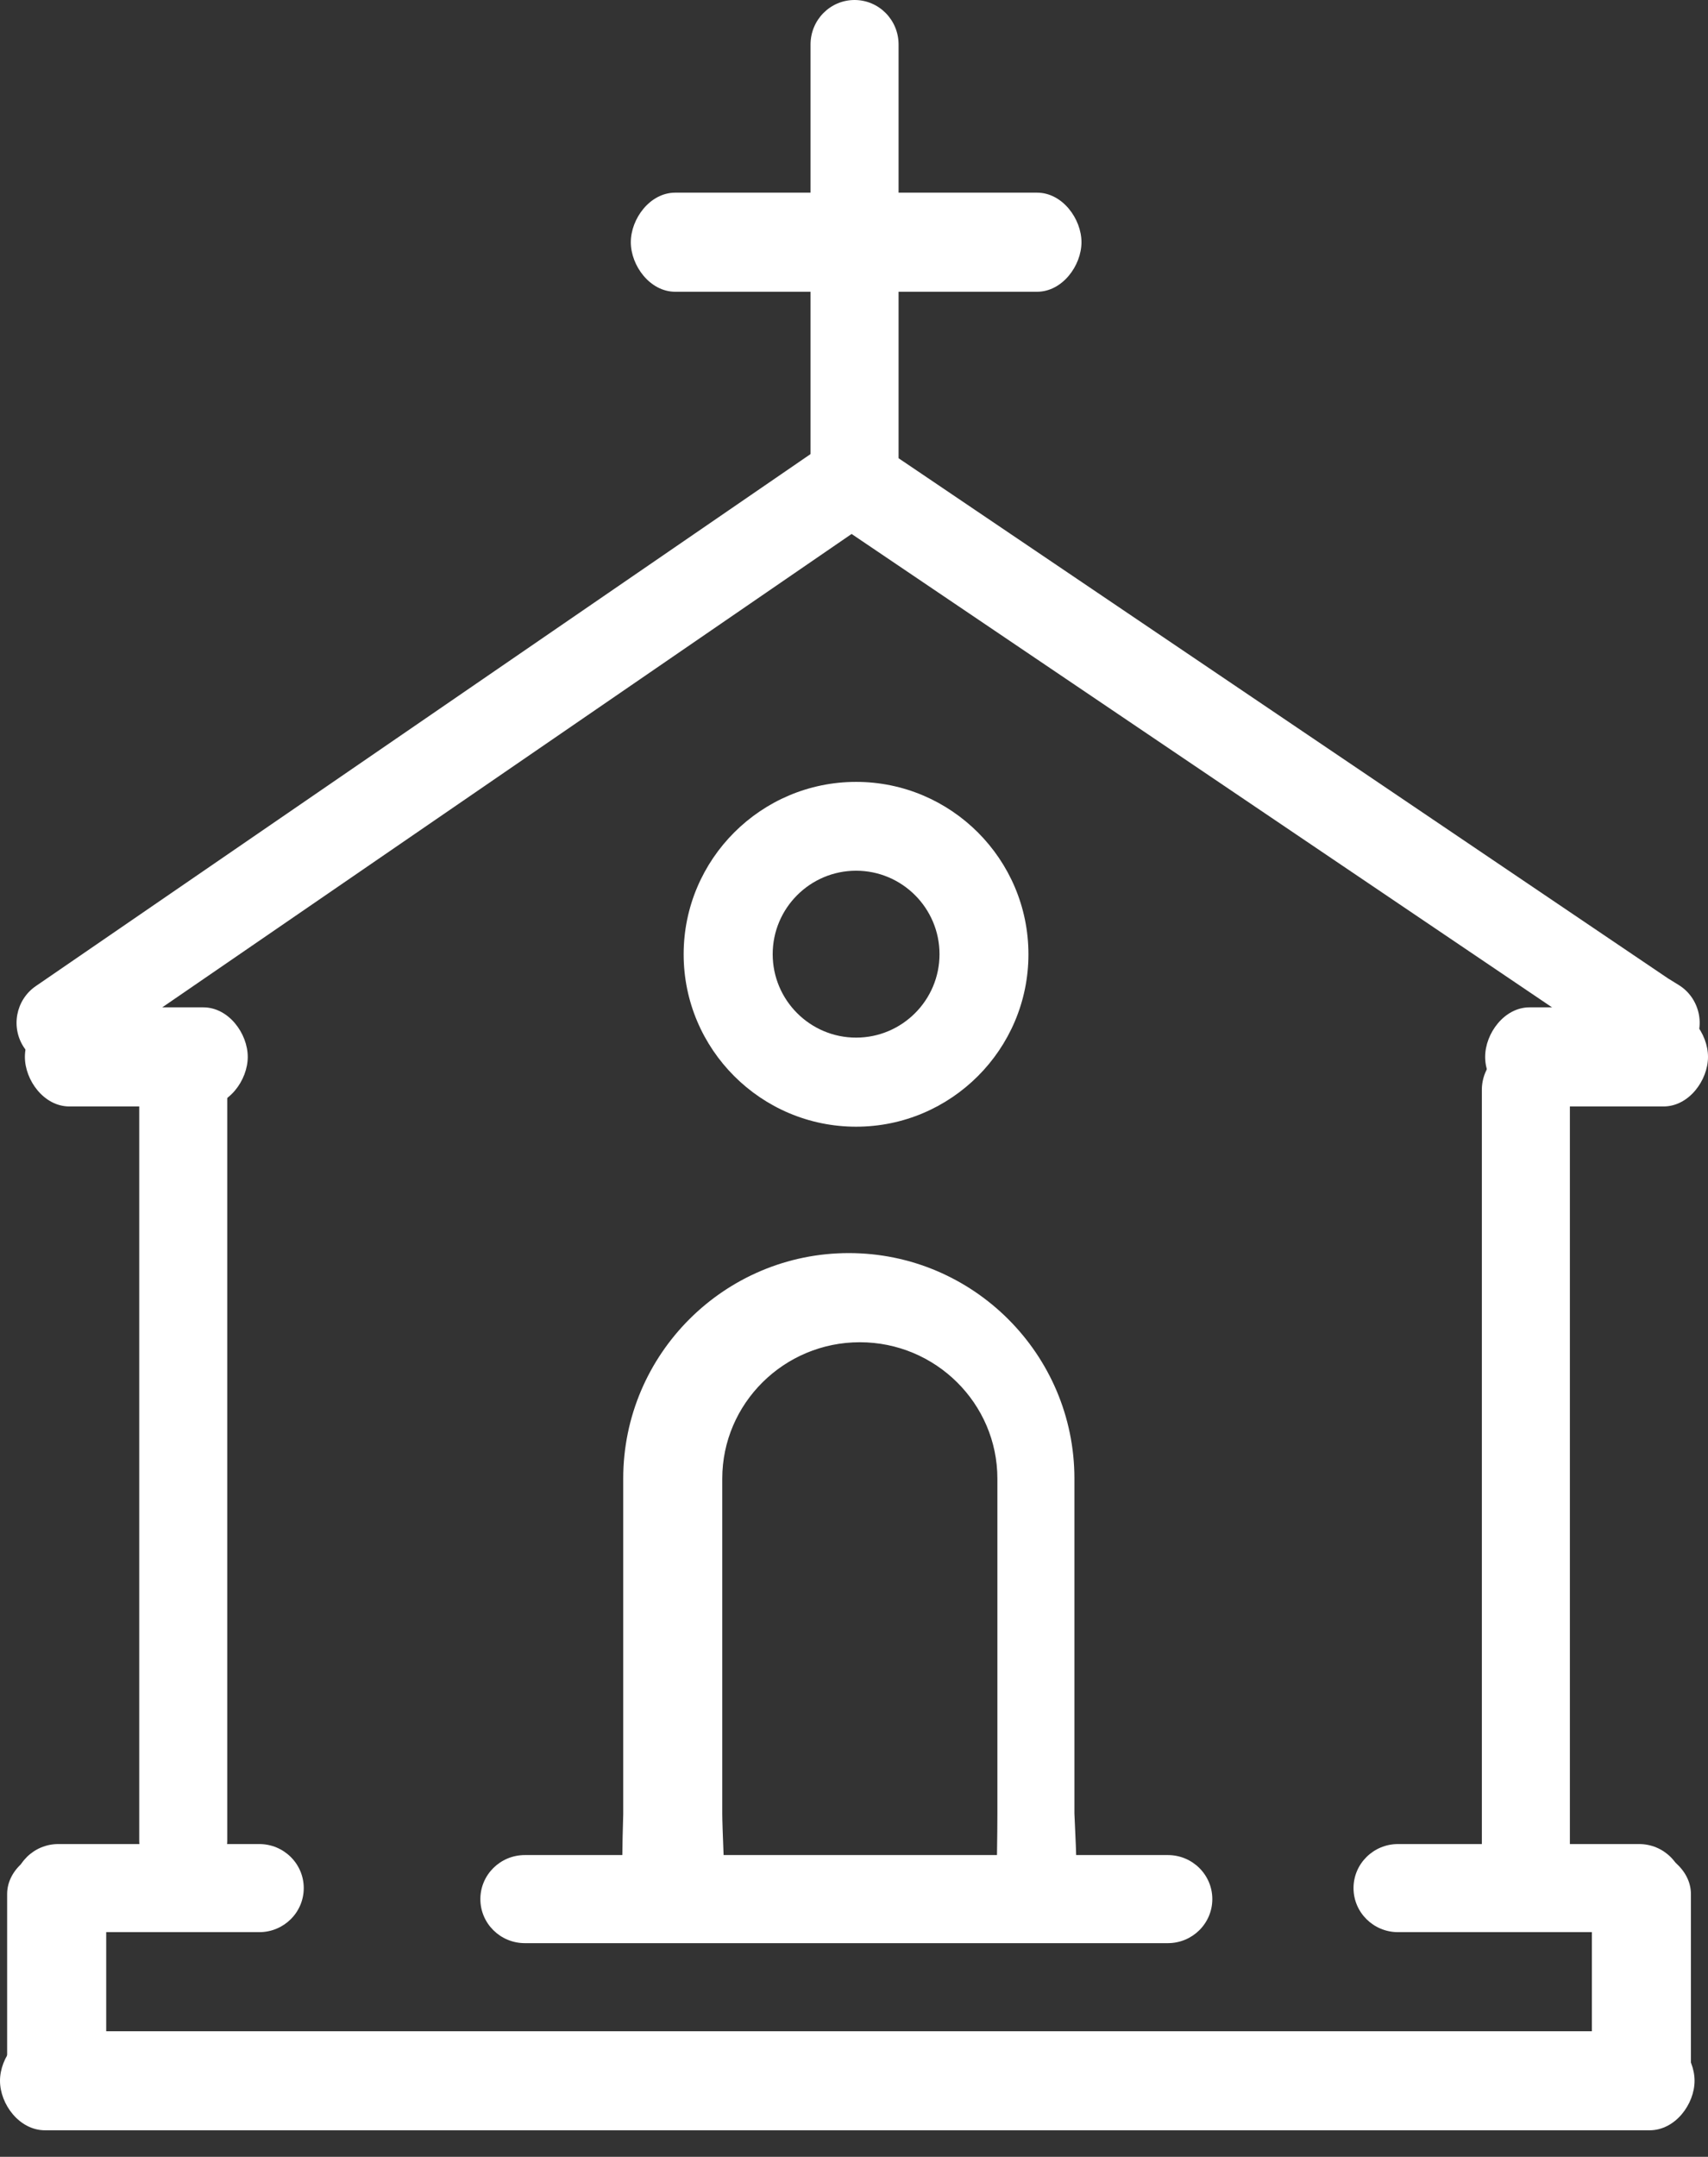<svg width="61" height="77" viewBox="0 0 61 77" fill="none" xmlns="http://www.w3.org/2000/svg">
<rect x="0" y="0" width="61" height="77" fill="#333333" stroke="none"/>
<path d="M59.113 37.712C58.897 37.712 58.677 37.653 58.48 37.531L58.052 37.264L30.413 18.587L2.857 37.5C2.311 37.873 1.568 37.736 1.195 37.189C0.821 36.643 0.959 35.9 1.505 35.527L29.733 16.15C30.142 15.871 30.673 15.871 31.082 16.146L59.361 35.256L59.754 35.499C60.312 35.849 60.485 36.588 60.131 37.146C59.903 37.508 59.514 37.708 59.117 37.708L59.113 37.712Z" fill="white"/>
<path d="M2.182 38.105C1.659 38.105 1.168 37.846 0.869 37.414C0.374 36.691 0.558 35.7 1.278 35.205L29.506 15.828C30.036 15.466 30.767 15.462 31.294 15.82L59.573 34.93L59.955 35.166C60.316 35.389 60.564 35.743 60.662 36.156C60.756 36.569 60.686 36.997 60.462 37.355C60.171 37.822 59.664 38.102 59.114 38.102C58.815 38.102 58.524 38.019 58.272 37.862L57.844 37.594L30.414 19.063L3.082 37.826C2.814 38.007 2.504 38.105 2.185 38.105H2.182ZM30.41 16.335C30.249 16.335 30.087 16.382 29.954 16.476L1.726 35.853C1.36 36.105 1.27 36.604 1.517 36.969C1.757 37.323 2.28 37.422 2.634 37.178L30.19 18.261C30.323 18.17 30.5 18.17 30.634 18.261L58.272 36.938L58.689 37.197C59.054 37.425 59.569 37.304 59.797 36.942C59.911 36.761 59.947 36.545 59.9 36.337C59.852 36.128 59.727 35.952 59.542 35.838L59.149 35.594L30.858 16.476C30.724 16.386 30.571 16.339 30.41 16.339V16.335Z" fill="white"/>
<path d="M30.575 39.831C27.395 39.831 24.809 37.244 24.809 34.069C24.809 30.893 27.395 28.307 30.575 28.307C33.754 28.307 36.337 30.893 36.337 34.069C36.337 37.244 33.75 39.831 30.575 39.831ZM30.575 30.696C28.715 30.696 27.202 32.209 27.202 34.069C27.202 35.928 28.715 37.441 30.575 37.441C32.434 37.441 33.947 35.928 33.947 34.069C33.947 32.209 32.434 30.696 30.575 30.696Z" fill="white"/>
<path d="M30.575 40.224C27.179 40.224 24.416 37.461 24.416 34.069C24.416 30.677 27.179 27.914 30.575 27.914C33.971 27.914 36.73 30.677 36.73 34.069C36.73 37.461 33.967 40.224 30.575 40.224ZM30.575 28.696C27.611 28.696 25.202 31.105 25.202 34.065C25.202 37.024 27.611 39.434 30.575 39.434C33.538 39.434 35.944 37.024 35.944 34.065C35.944 31.105 33.535 28.696 30.575 28.696ZM30.575 37.83C28.5 37.83 26.81 36.14 26.81 34.065C26.81 31.989 28.5 30.299 30.575 30.299C32.65 30.299 34.34 31.989 34.34 34.065C34.34 36.14 32.65 37.83 30.575 37.83ZM30.575 31.085C28.932 31.085 27.596 32.422 27.596 34.065C27.596 35.708 28.932 37.044 30.575 37.044C32.218 37.044 33.554 35.708 33.554 34.065C33.554 32.422 32.218 31.085 30.575 31.085Z" fill="white"/>
<path d="M30.52 18.575C29.86 18.575 29.341 18.041 29.341 17.38V1.588C29.341 0.928 29.86 0.393 30.52 0.393C31.18 0.393 31.699 0.928 31.699 1.588V17.376C31.699 18.037 31.18 18.571 30.52 18.571V18.575Z" fill="white"/>
<path d="M30.52 18.968C29.651 18.968 28.948 18.257 28.948 17.38V1.588C28.948 0.711 29.651 0 30.52 0C31.389 0 32.092 0.711 32.092 1.588V17.376C32.092 18.253 31.389 18.964 30.52 18.964V18.968ZM30.52 0.786C30.08 0.786 29.734 1.14 29.734 1.588V17.376C29.734 17.828 30.08 18.178 30.52 18.178C30.96 18.178 31.306 17.824 31.306 17.376V1.588C31.306 1.136 30.96 0.786 30.52 0.786Z" fill="white"/>
<path d="M37.036 10.023H24.117C23.456 10.023 22.922 9.307 22.922 8.647C22.922 7.987 23.456 7.271 24.117 7.271H37.036C37.696 7.271 38.231 7.987 38.231 8.647C38.231 9.307 37.696 10.023 37.036 10.023Z" fill="white"/>
<path d="M37.036 10.416H24.117C23.209 10.416 22.529 9.48 22.529 8.647C22.529 7.814 23.209 6.878 24.117 6.878H37.036C37.944 6.878 38.624 7.814 38.624 8.647C38.624 9.48 37.944 10.416 37.036 10.416ZM24.117 7.665C23.685 7.665 23.315 8.203 23.315 8.647C23.315 9.091 23.685 9.63 24.117 9.63H37.036C37.469 9.63 37.838 9.091 37.838 8.647C37.838 8.203 37.469 7.665 37.036 7.665H24.117Z" fill="white"/>
<path d="M59.412 39.108H54.629C53.969 39.108 53.434 38.392 53.434 37.732C53.434 37.072 53.969 36.356 54.629 36.356H59.412C60.072 36.356 60.607 37.072 60.607 37.732C60.607 38.392 60.072 39.108 59.412 39.108Z" fill="white"/>
<path d="M59.412 39.501H54.628C53.721 39.501 53.041 38.565 53.041 37.732C53.041 36.899 53.721 35.963 54.628 35.963H59.412C60.32 35.963 61 36.899 61 37.732C61 38.565 60.32 39.501 59.412 39.501ZM54.628 36.749C54.196 36.749 53.827 37.288 53.827 37.732C53.827 38.176 54.196 38.715 54.628 38.715H59.412C59.844 38.715 60.214 38.176 60.214 37.732C60.214 37.288 59.844 36.749 59.412 36.749H54.628Z" fill="white"/>
<path d="M7.259 39.108H2.476C1.816 39.108 1.281 38.392 1.281 37.732C1.281 37.072 1.816 36.356 2.476 36.356H7.259C7.92 36.356 8.454 37.072 8.454 37.732C8.454 38.392 7.92 39.108 7.259 39.108Z" fill="white"/>
<path d="M7.26 39.501H2.477C1.569 39.501 0.889 38.565 0.889 37.732C0.889 36.899 1.569 35.963 2.477 35.963H7.26C8.168 35.963 8.848 36.899 8.848 37.732C8.848 38.565 8.168 39.501 7.26 39.501ZM2.477 36.749C2.044 36.749 1.675 37.288 1.675 37.732C1.675 38.176 2.044 38.715 2.477 38.715H7.26C7.692 38.715 8.062 38.176 8.062 37.732C8.062 37.288 7.692 36.749 7.26 36.749H2.477Z" fill="white"/>
<path d="M58.913 75.66H1.608C0.935 75.66 0.393 74.945 0.393 74.285C0.393 73.624 0.935 72.909 1.608 72.909H58.913C59.585 72.909 60.127 73.624 60.127 74.285C60.127 74.945 59.585 75.66 58.913 75.66Z" fill="white"/>
<path d="M58.913 76.053H1.608C0.688 76.053 0 75.118 0 74.285C0 73.451 0.688 72.516 1.608 72.516H58.913C59.833 72.516 60.52 73.451 60.52 74.285C60.52 75.118 59.833 76.053 58.913 76.053ZM1.608 73.302C1.163 73.302 0.786 73.841 0.786 74.285C0.786 74.729 1.163 75.267 1.608 75.267H58.913C59.357 75.267 59.734 74.729 59.734 74.285C59.734 73.841 59.357 73.302 58.913 73.302H1.608Z" fill="white"/>
<path d="M58.539 68.585H49.928C49.267 68.585 48.733 68.067 48.733 67.406C48.733 66.746 49.267 66.227 49.928 66.227H58.539C59.2 66.227 59.734 66.746 59.734 67.406C59.734 68.067 59.2 68.585 58.539 68.585Z" fill="white"/>
<path d="M58.54 68.979H49.928C49.052 68.979 48.34 68.275 48.34 67.406C48.34 66.538 49.052 65.834 49.928 65.834H58.54C59.416 65.834 60.128 66.538 60.128 67.406C60.128 68.275 59.416 68.979 58.54 68.979ZM49.928 66.62C49.476 66.62 49.126 66.966 49.126 67.406C49.126 67.847 49.48 68.192 49.928 68.192H58.54C58.992 68.192 59.342 67.847 59.342 67.406C59.342 66.966 58.988 66.62 58.54 66.62H49.928Z" fill="white"/>
<path d="M41.709 68.978H18.744C18.083 68.978 17.549 68.46 17.549 67.799C17.549 67.139 18.083 66.62 18.744 66.62H41.709C42.369 66.62 42.904 67.139 42.904 67.799C42.904 68.46 42.369 68.978 41.709 68.978Z" fill="white"/>
<path d="M41.709 69.372H18.744C17.868 69.372 17.156 68.668 17.156 67.799C17.156 66.931 17.868 66.227 18.744 66.227H41.709C42.586 66.227 43.297 66.931 43.297 67.799C43.297 68.668 42.586 69.372 41.709 69.372ZM18.744 67.013C18.292 67.013 17.942 67.359 17.942 67.799C17.942 68.24 18.296 68.585 18.744 68.585H41.709C42.161 68.585 42.511 68.24 42.511 67.799C42.511 67.359 42.157 67.013 41.709 67.013H18.744Z" fill="white"/>
<path d="M9.26 68.585H2.084C1.423 68.585 0.889 68.067 0.889 67.406C0.889 66.746 1.423 66.227 2.084 66.227H9.26C9.921 66.227 10.455 66.746 10.455 67.406C10.455 68.067 9.921 68.585 9.26 68.585Z" fill="white"/>
<path d="M9.26 68.979H2.083C1.207 68.979 0.496 68.275 0.496 67.406C0.496 66.538 1.207 65.834 2.083 65.834H9.26C10.137 65.834 10.848 66.538 10.848 67.406C10.848 68.275 10.137 68.979 9.26 68.979ZM2.083 66.62C1.631 66.62 1.282 66.966 1.282 67.406C1.282 67.847 1.635 68.192 2.083 68.192H9.26C9.712 68.192 10.062 67.847 10.062 67.406C10.062 66.966 9.708 66.62 9.26 66.62H2.083Z" fill="white"/>
<path d="M6.544 66.895C5.884 66.895 5.365 66.361 5.365 65.701V38.431C5.365 37.771 5.884 37.237 6.544 37.237C7.204 37.237 7.723 37.771 7.723 38.431V65.701C7.723 66.361 7.204 66.895 6.544 66.895Z" fill="white"/>
<path d="M6.544 67.289C5.675 67.289 4.972 66.577 4.972 65.701V38.432C4.972 37.555 5.675 36.844 6.544 36.844C7.412 36.844 8.116 37.555 8.116 38.432V65.701C8.116 66.577 7.412 67.289 6.544 67.289ZM6.544 37.626C6.104 37.626 5.758 37.98 5.758 38.428V65.697C5.758 66.149 6.104 66.499 6.544 66.499C6.984 66.499 7.33 66.145 7.33 65.697V38.428C7.33 37.976 6.984 37.626 6.544 37.626Z" fill="white"/>
<path d="M54.495 67.375C53.835 67.375 53.316 66.841 53.316 66.18V38.911C53.316 38.251 53.835 37.716 54.495 37.716C55.155 37.716 55.674 38.251 55.674 38.911V66.18C55.674 66.841 55.155 67.375 54.495 67.375Z" fill="white"/>
<path d="M54.495 67.768C53.63 67.768 52.923 67.057 52.923 66.18V38.911C52.923 38.035 53.626 37.323 54.495 37.323C55.364 37.323 56.067 38.035 56.067 38.911V66.18C56.067 67.057 55.36 67.768 54.495 67.768ZM54.495 38.105C54.055 38.105 53.709 38.459 53.709 38.907V66.176C53.709 66.628 54.055 66.978 54.495 66.978C54.935 66.978 55.281 66.624 55.281 66.176V38.907C55.281 38.455 54.935 38.105 54.495 38.105Z" fill="white"/>
<path d="M37.508 68.039C37.437 68.039 37.366 68.031 37.296 68.02C36.643 67.906 35.849 67.996 35.963 67.344C36.002 67.104 36.022 65.249 36.022 64.742V52.781C36.022 49.881 33.617 47.519 30.716 47.519C27.815 47.519 25.41 49.881 25.41 52.781V64.742C25.41 65.154 25.493 67.19 25.524 67.418C25.614 68.071 25.465 67.76 24.817 67.855C24.16 67.945 22.749 68.362 22.651 67.713C22.576 67.218 22.659 64.757 22.659 64.742V52.781C22.659 48.56 26.102 45.125 30.323 45.125C34.544 45.125 37.987 48.56 37.987 52.781V64.742C37.987 64.946 38.121 67.029 38.027 67.564C37.924 68.141 38.074 68.035 37.508 68.035V68.039Z" fill="white"/>
<path d="M23.311 68.464C22.485 68.464 22.297 68.031 22.258 67.772C22.191 67.34 22.23 65.704 22.258 64.769V52.785C22.258 48.348 25.873 44.736 30.315 44.736C34.756 44.736 38.372 48.348 38.372 52.785V64.746C38.372 64.789 38.38 64.918 38.388 65.103C38.435 66.105 38.482 67.21 38.407 67.634C38.388 67.74 38.38 67.819 38.372 67.882C38.352 68.051 38.305 68.44 37.822 68.44C37.791 68.44 37.755 68.44 37.708 68.44C37.594 68.436 37.401 68.44 37.221 68.413C37.091 68.389 36.957 68.377 36.828 68.362C36.395 68.314 35.947 68.267 35.703 67.941C35.57 67.764 35.526 67.54 35.57 67.281C35.601 67.084 35.621 65.402 35.621 64.749V52.789C35.621 50.105 33.416 47.919 30.708 47.919C28 47.919 25.795 50.105 25.795 52.789V64.749C25.795 65.174 25.877 67.182 25.905 67.371C25.936 67.611 25.976 67.878 25.803 68.079C25.704 68.192 25.563 68.248 25.386 68.248C25.347 68.248 25.304 68.248 25.253 68.24C25.158 68.232 25.032 68.224 24.859 68.248C24.741 68.263 24.6 68.291 24.451 68.318C24.085 68.389 23.672 68.464 23.303 68.464H23.311ZM23.036 67.803C23.036 67.803 23.126 67.756 23.311 67.756C23.606 67.756 23.983 67.646 24.313 67.583C24.478 67.552 24.631 67.505 24.757 67.485C24.899 67.465 25.021 67.45 25.127 67.454C25.087 67.092 25.013 65.127 25.013 64.746V52.785C25.013 49.669 27.567 47.13 30.712 47.13C33.856 47.13 36.411 49.669 36.411 52.785V64.746C36.411 64.769 36.403 67.084 36.348 67.41C36.34 67.461 36.344 67.481 36.344 67.481C36.399 67.52 36.721 67.556 36.918 67.575C37.067 67.591 37.217 67.607 37.362 67.634C37.449 67.65 37.539 67.646 37.614 67.646C37.621 67.603 37.629 67.552 37.637 67.497C37.704 67.123 37.637 65.732 37.606 65.139C37.598 64.934 37.59 64.789 37.59 64.742V52.781C37.59 48.776 34.328 45.518 30.319 45.518C26.31 45.518 23.047 48.776 23.047 52.781V64.742C23.047 64.742 23.047 64.863 23.047 64.867C23 66.361 22.996 67.406 23.036 67.799V67.803Z" fill="white"/>
<path d="M2.024 75.031C1.363 75.031 0.648 74.497 0.648 73.837V67.619C0.648 66.958 1.363 66.424 2.024 66.424C2.684 66.424 3.399 66.958 3.399 67.619V73.837C3.399 74.497 2.684 75.031 2.024 75.031Z" fill="white"/>
<path d="M2.024 75.424C1.191 75.424 0.255 74.745 0.255 73.837V67.619C0.255 66.711 1.191 66.031 2.024 66.031C2.857 66.031 3.793 66.711 3.793 67.619V73.837C3.793 74.745 2.857 75.424 2.024 75.424ZM2.024 66.813C1.58 66.813 1.041 67.182 1.041 67.615V73.833C1.041 74.265 1.58 74.634 2.024 74.634C2.468 74.634 3.007 74.265 3.007 73.833V67.615C3.007 67.182 2.468 66.813 2.024 66.813Z" fill="white"/>
<path d="M58.622 75.031C57.962 75.031 57.247 74.497 57.247 73.837V67.619C57.247 66.958 57.962 66.424 58.622 66.424C59.282 66.424 59.998 66.958 59.998 67.619V73.837C59.998 74.497 59.282 75.031 58.622 75.031Z" fill="white"/>
<path d="M58.622 75.424C57.788 75.424 56.853 74.745 56.853 73.837V67.619C56.853 66.711 57.788 66.031 58.622 66.031C59.455 66.031 60.39 66.711 60.39 67.619V73.837C60.39 74.745 59.455 75.424 58.622 75.424ZM58.622 66.813C58.181 66.813 57.639 67.182 57.639 67.615V73.833C57.639 74.265 58.178 74.634 58.622 74.634C59.066 74.634 59.604 74.265 59.604 73.833V67.615C59.604 67.182 59.062 66.813 58.622 66.813Z" fill="white"/>
</svg>
